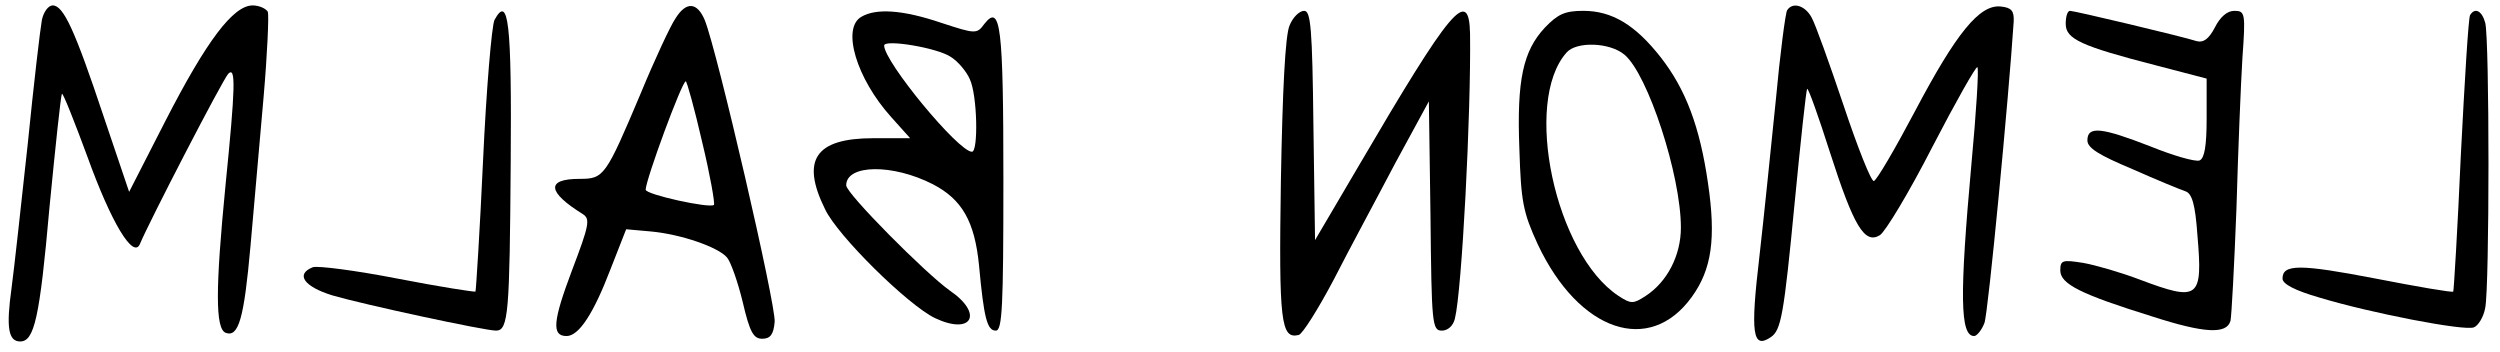 <?xml version="1.0" encoding="UTF-8" standalone="yes"?>
<svg version="1.0" xmlns="http://www.w3.org/2000/svg" width="369pt" height="52pt" viewBox="0 0 461 65" preserveAspectRatio="xMidYMid meet">
  <g transform="translate(0,65) scale(0.1,-0.1)" fill="#000000" stroke="none">
    <path d="M76 613 c-3 -16 -15 -118 -26 -228 -12 -110 -25 -230 -30 -267 -10
-72 -6 -98 16 -98 26 0 36 43 54 247 11 113 21 207 23 210 2 2 23 -51 47 -116
44 -122 85 -190 97 -161 16 39 153 304 163 314 14 14 13 -25 -5 -204 -19 -194
-19 -266 0 -274 24 -9 34 26 46 161 6 70 17 193 24 273 7 80 10 151 8 158 -3
6 -16 12 -28 12 -36 0 -85 -65 -161 -213 l-67 -131 -47 139 c-53 159 -74 205
-94 205 -8 0 -17 -12 -20 -27z"/>
    <path d="M1245 616 c-9 -13 -38 -75 -64 -138 -65 -154 -68 -158 -113 -158 -62
0 -60 -24 6 -65 14 -9 12 -20 -20 -104 -35 -93 -38 -121 -10 -121 23 0 50 42
81 123 l29 74 45 -4 c56 -5 125 -29 141 -48 7 -8 20 -45 29 -82 13 -56 20 -68
36 -68 15 0 21 8 23 31 3 29 -106 500 -129 557 -14 33 -34 35 -54 3z m49 -227
c15 -62 24 -114 22 -117 -7 -7 -126 19 -126 28 0 18 67 200 74 200 2 0 16 -50
30 -111z"/>
    <path d="M3296 631 c-3 -4 -13 -80 -21 -167 -9 -88 -22 -216 -30 -286 -17
-144 -13 -173 21 -150 19 13 24 41 44 249 11 113 21 207 23 209 2 2 21 -51 42
-117 44 -137 64 -170 92 -153 10 6 54 79 97 163 43 83 81 150 83 147 3 -2 -2
-83 -11 -179 -22 -243 -21 -317 5 -317 5 0 14 11 19 24 7 18 45 418 54 556 1
20 -4 26 -24 28 -39 4 -82 -49 -158 -193 -37 -70 -71 -128 -76 -129 -5 -1 -30
62 -56 140 -26 77 -52 150 -59 162 -12 22 -35 29 -45 13z"/>
    <path d="M911 613 c-5 -11 -15 -127 -21 -259 -6 -131 -13 -240 -14 -242 -2 -1
-67 9 -144 24 -77 15 -147 24 -156 21 -33 -13 -16 -36 36 -52 58 -17 281 -65
302 -65 23 0 25 34 27 309 2 260 -4 312 -30 264z"/>
    <path d="M1588 619 c-37 -21 -9 -114 55 -185 l35 -39 -68 0 c-107 0 -134 -40
-89 -131 23 -49 153 -177 203 -201 68 -32 90 8 27 51 -45 32 -191 179 -191
194 0 39 86 40 160 2 54 -28 77 -69 85 -149 9 -98 15 -121 31 -121 12 0 14 44
14 278 0 283 -5 326 -35 288 -14 -19 -16 -19 -80 2 -71 24 -120 27 -147 11z
m165 -74 c13 -8 29 -27 35 -41 14 -29 16 -134 4 -134 -25 0 -162 166 -162 196
0 12 98 -4 123 -21z"/>
    <path d="M2378 603 c-8 -18 -13 -119 -16 -286 -4 -262 0 -293 33 -285 7 2 36
48 65 103 28 55 80 151 113 214 l62 114 3 -211 c2 -200 3 -212 21 -212 11 0
21 9 24 22 13 51 30 381 28 526 -2 87 -35 47 -206 -245 l-80 -136 -3 211 c-2
181 -5 212 -17 212 -9 0 -21 -12 -27 -27z"/>
    <path d="M2849 599 c-40 -43 -52 -96 -47 -224 3 -98 7 -117 34 -176 76 -161
206 -205 284 -97 37 51 45 108 30 210 -15 104 -41 173 -87 232 -47 60 -90 86
-143 86 -34 0 -47 -6 -71 -31z m147 -50 c43 -36 104 -222 104 -319 0 -51 -25
-100 -65 -126 -23 -15 -27 -15 -50 0 -117 77 -177 358 -96 449 18 21 80 19
107 -4z"/>
    <path d="M3810 606 c0 -28 28 -41 168 -77 l92 -24 0 -73 c0 -52 -4 -74 -13
-78 -8 -3 -49 9 -91 26 -90 35 -116 38 -116 11 0 -14 21 -27 83 -53 45 -20 89
-38 98 -41 12 -4 18 -24 22 -81 10 -117 3 -123 -106 -82 -34 13 -82 27 -105
31 -38 6 -42 5 -42 -14 0 -25 38 -44 170 -85 96 -31 137 -33 144 -8 2 9 7 103
11 207 3 105 8 229 11 278 6 83 5 87 -15 87 -13 0 -26 -11 -36 -31 -11 -21
-21 -28 -33 -25 -28 9 -226 56 -234 56 -5 0 -8 -11 -8 -24z"/>
    <path d="M4556 622 c-3 -5 -10 -121 -17 -258 -6 -137 -13 -251 -14 -252 -2 -2
-66 9 -143 24 -140 27 -172 27 -172 0 0 -10 23 -22 68 -35 96 -29 268 -62 285
-55 8 3 18 19 21 36 8 39 8 496 0 526 -6 22 -19 29 -28 14z"/>
  </g>
</svg>